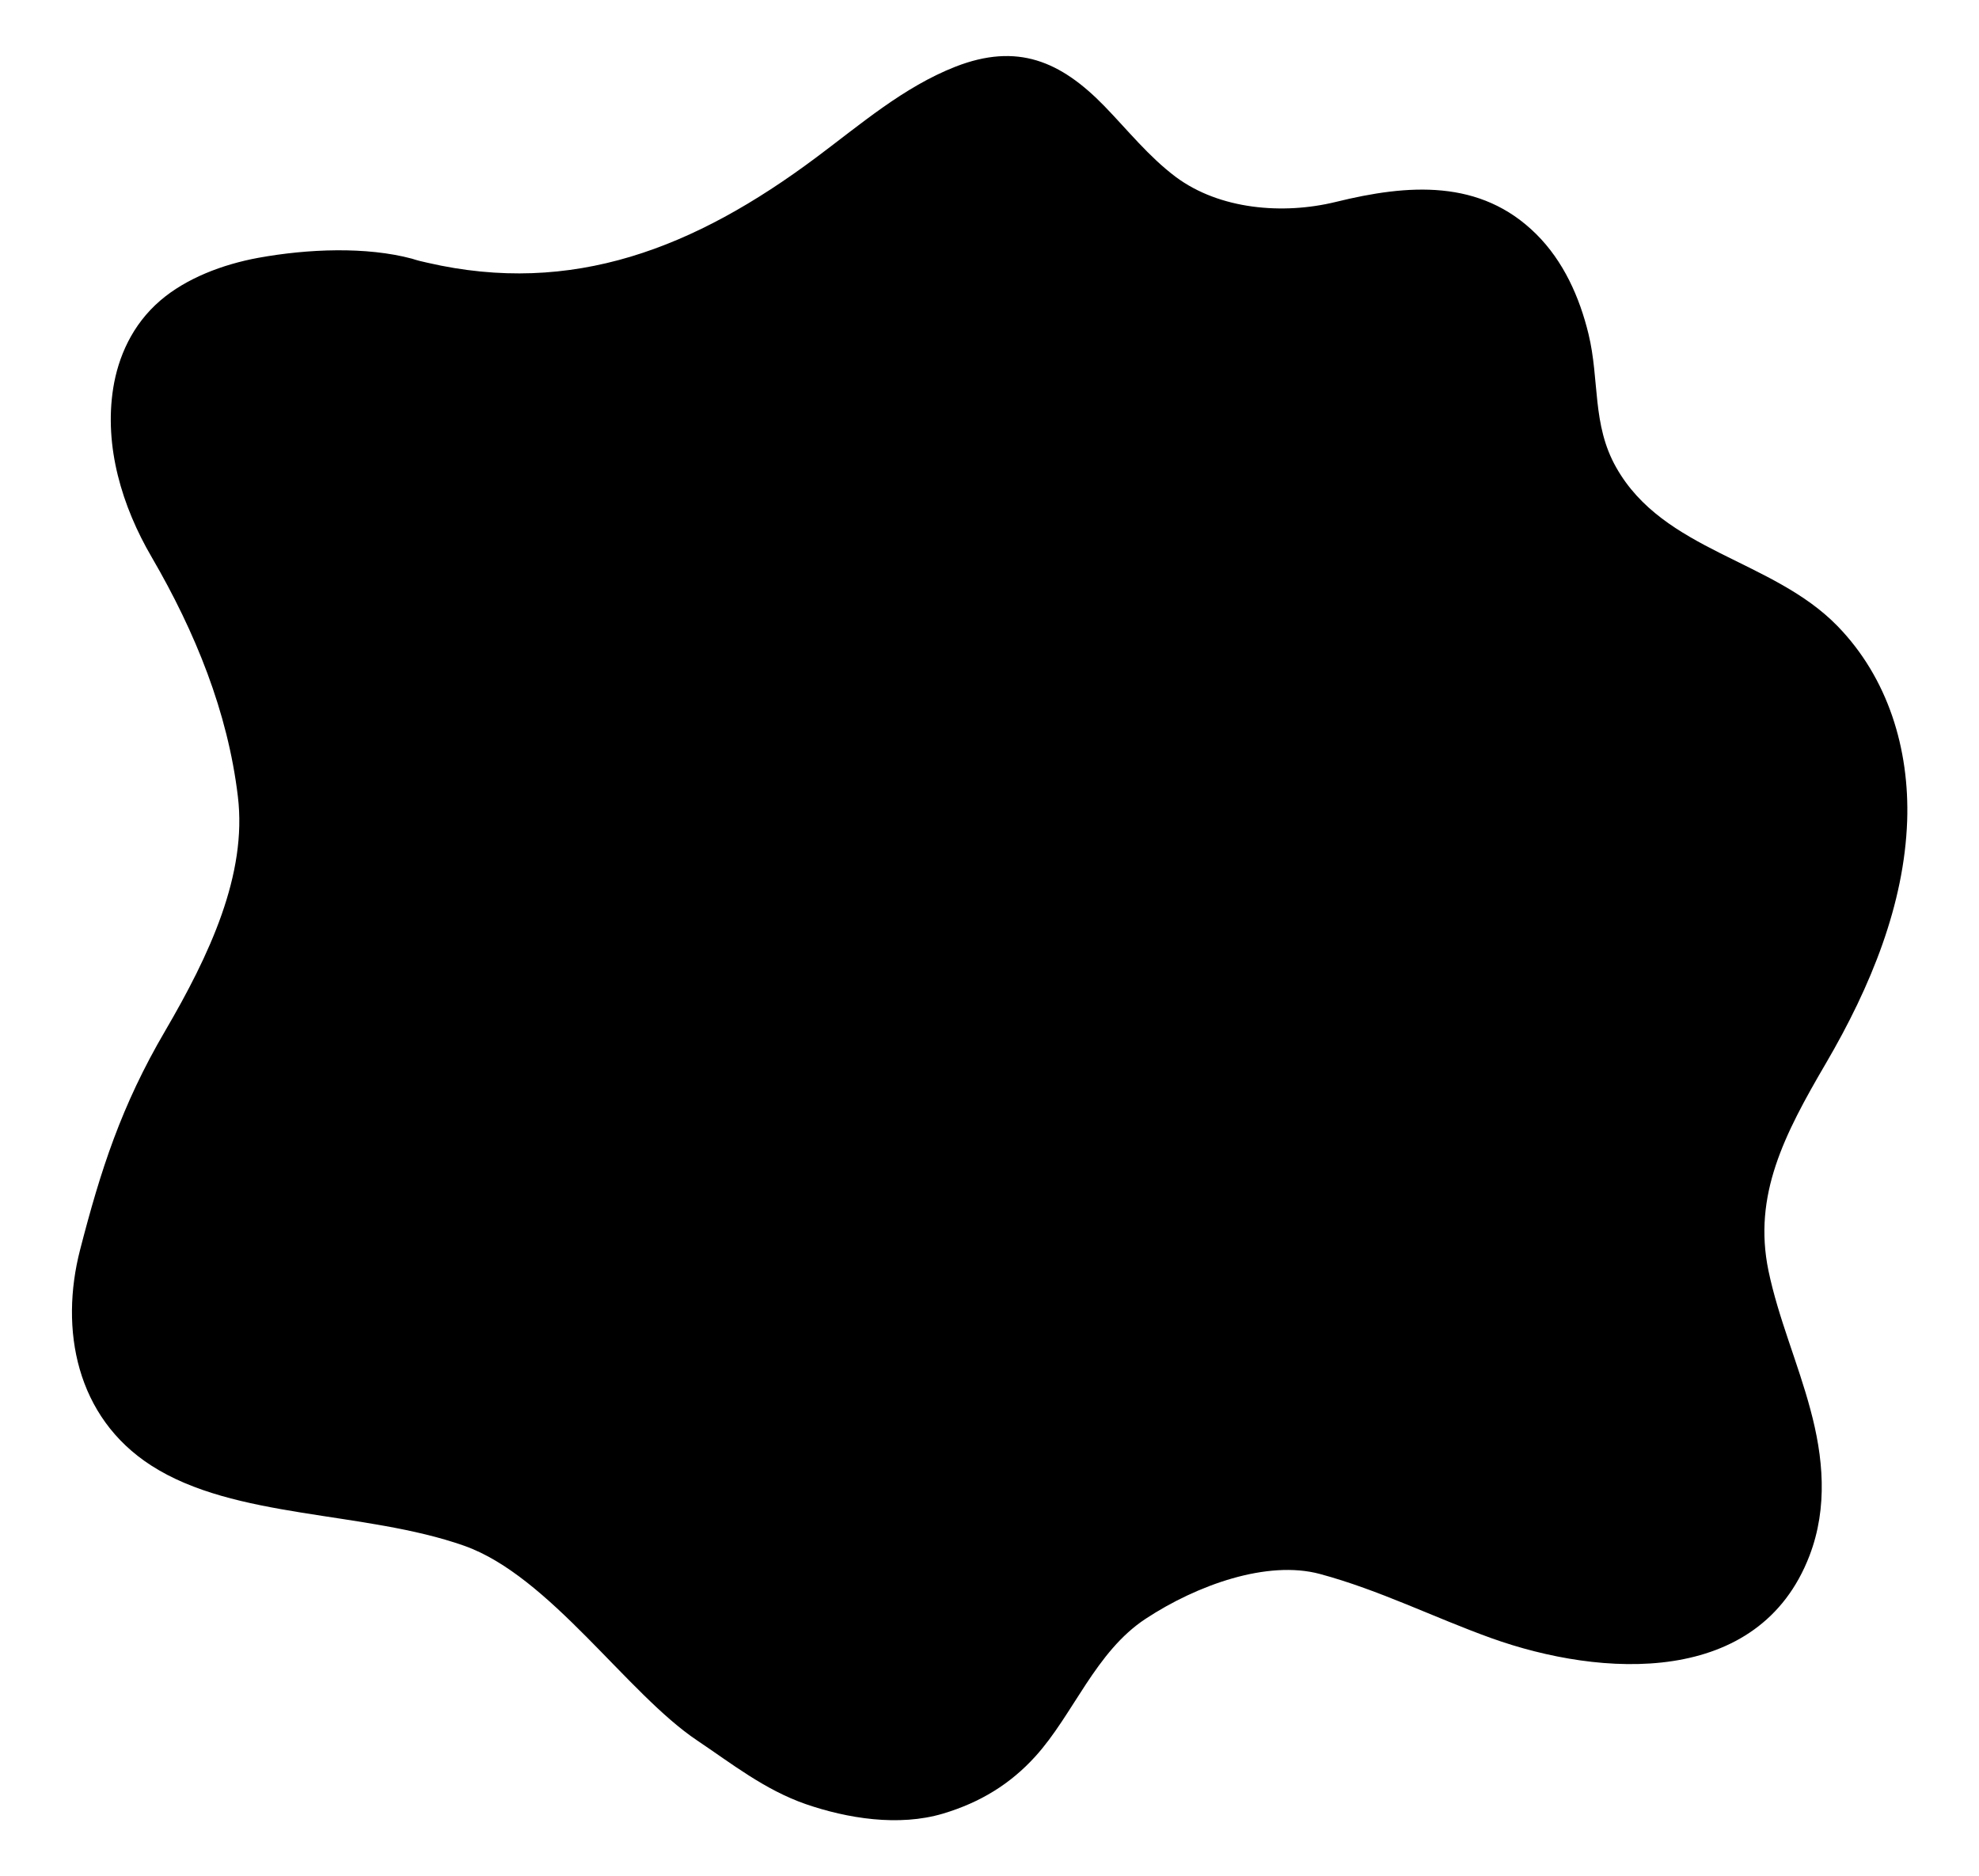 <?xml version="1.0" encoding="utf-8"?>
<!-- Generator: Adobe Illustrator 24.3.0, SVG Export Plug-In . SVG Version: 6.00 Build 0)  -->
<svg version="1.1" xmlns="http://www.w3.org/2000/svg" xmlns:xlink="http://www.w3.org/1999/xlink" x="0px" y="0px"
	 viewBox="0 0 108 102.4" style="enable-background:new 0 0 108 102.4;" xml:space="preserve">
<path d="M23.33,14.34c7.9,1.82,14.57-0.78,21.23-5.76c2.4-1.79,4.75-3.83,7.58-4.94c3.38-1.32,5.74-0.3,8.12,2.14
	c1.28,1.32,2.43,2.77,3.91,3.88c2.38,1.77,5.83,2.07,8.73,1.36c3.94-0.97,7.89-1.27,10.94,1.76c1.48,1.47,2.36,3.43,2.85,5.45
	c0.61,2.51,0.18,4.93,1.51,7.28c2.59,4.59,8.53,5.01,12.08,8.66c2.76,2.84,3.93,6.71,3.8,10.62c-0.16,4.55-1.96,9.01-4.44,13.25
	c-2.27,3.88-3.98,7.19-3.13,11.31c0.54,2.59,1.61,5.03,2.29,7.58c0.69,2.55,0.97,5.31-0.05,7.97C96,92.08,87.4,91.56,81.38,89.4
	c-3.14-1.13-6.09-2.62-9.35-3.5c-2.87-0.77-6.7,0.6-9.5,2.44c-2.75,1.8-3.95,5.23-6.03,7.52c-1.36,1.5-3,2.51-5.04,3.12
	c-2.42,0.72-5.23,0.26-7.49-0.52c-2.24-0.78-4.04-2.21-5.92-3.47c-3.83-2.56-8.05-8.98-12.72-10.63
	c-5.46-1.92-12.52-1.44-17.08-4.38c-4.1-2.64-5-7.43-3.88-11.77s2.24-7.85,4.65-11.96c2.4-4.11,4.48-8.52,3.96-12.79
	c-0.55-4.6-2.32-8.96-4.7-13.05c-1.62-2.77-2.61-6.04-2.1-9.24c0.27-1.67,1.02-3.44,2.57-4.77c1.41-1.21,3.39-1.97,5.35-2.33
	c2.7-0.49,5.89-0.62,8.39,0.05C22.76,14.21,23.05,14.28,23.33,14.34z"/>
</svg>
